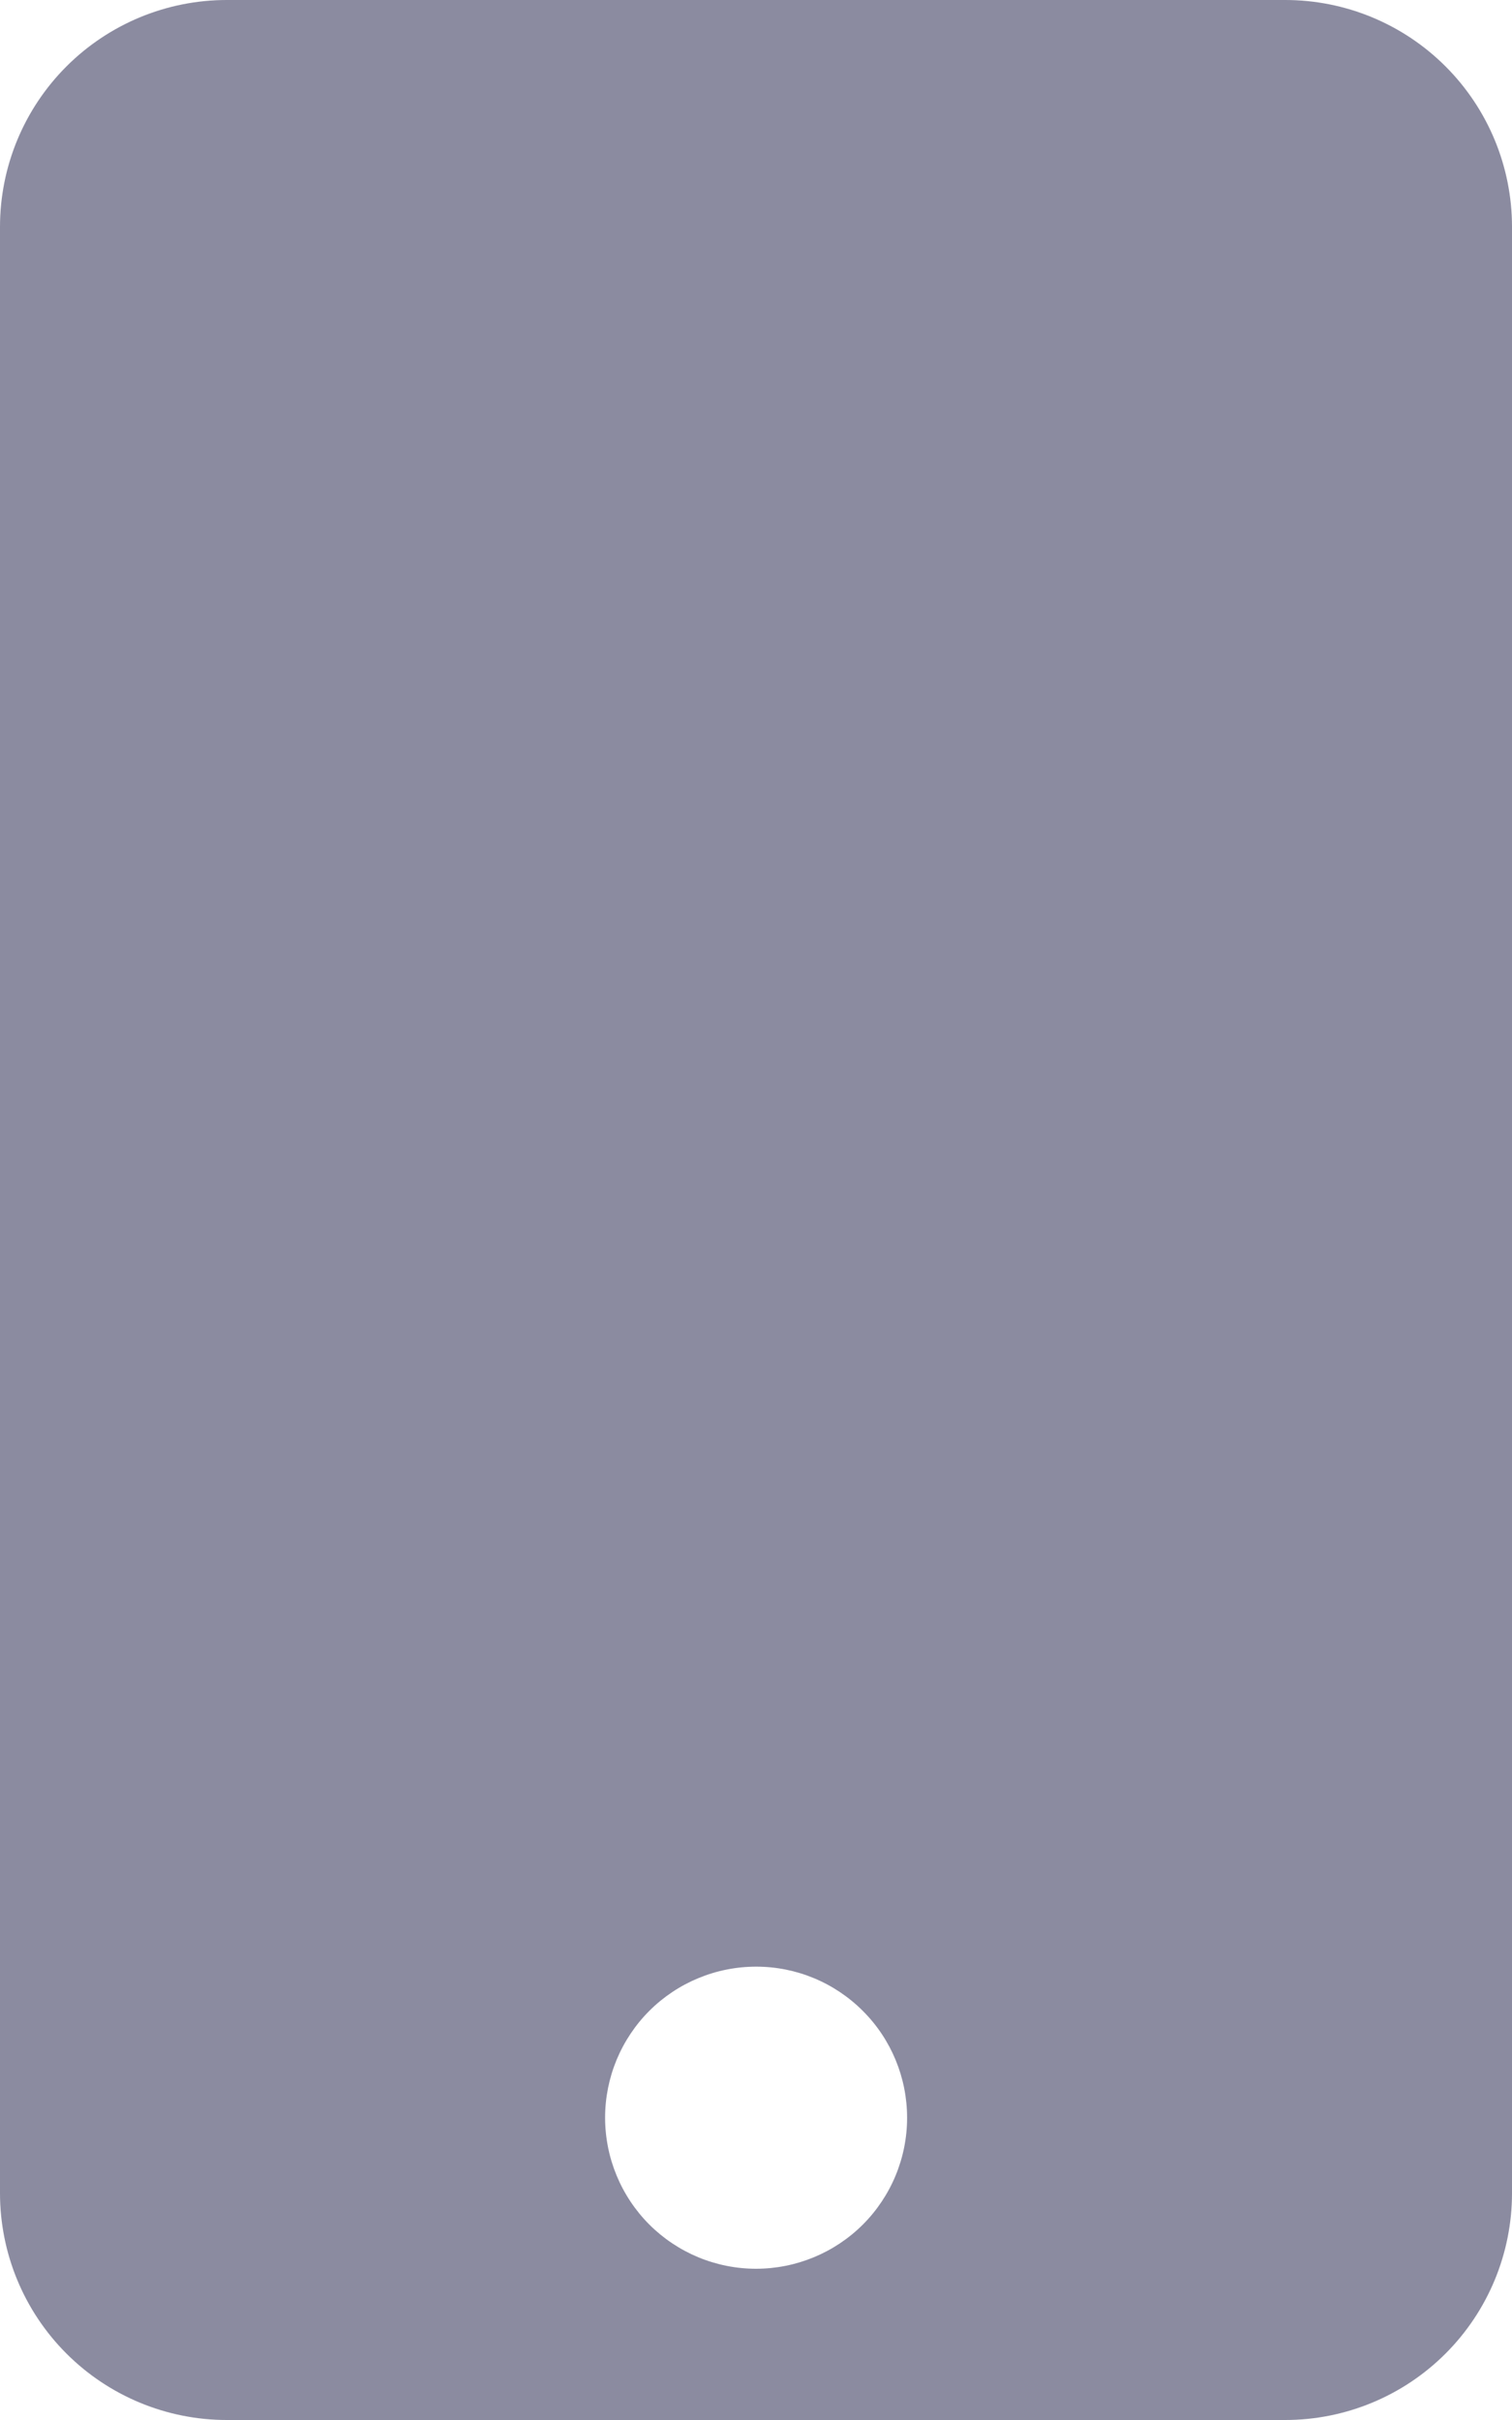 <?xml version="1.0" encoding="UTF-8"?>
<svg xmlns="http://www.w3.org/2000/svg" width="15" height="24" viewBox="0 0 15 24" fill="none">
  <g clip-path="url(#clip0_1186_217)">
    <path d="M12.75 0H2.25C1.653 0 1.081 0.237 0.659 0.659C0.237 1.081 0 1.653 0 2.25L0 21.75C0 22.347 0.237 22.919 0.659 23.341C1.081 23.763 1.653 24 2.25 24H12.75C13.347 24 13.919 23.763 14.341 23.341C14.763 22.919 15 22.347 15 21.75V2.25C15 1.653 14.763 1.081 14.341 0.659C13.919 0.237 13.347 0 12.75 0ZM7.5 22.5C7.303 22.5 7.109 22.461 6.927 22.386C6.745 22.31 6.58 22.2 6.441 22.061C6.16 21.779 6.003 21.398 6.003 21.001C6.003 20.804 6.042 20.61 6.117 20.428C6.193 20.246 6.303 20.081 6.442 19.942C6.724 19.661 7.105 19.504 7.502 19.504C7.899 19.504 8.28 19.662 8.561 19.944C8.842 20.225 8.999 20.606 8.999 21.003C8.999 21.4 8.841 21.781 8.56 22.062C8.278 22.343 7.897 22.5 7.5 22.5Z" fill="#8B8BA0"></path>
  </g>
  <defs>
    <clipPath id="clip0_1186_217">
      <rect width="15" height="24" fill="white"></rect>
    </clipPath>
  </defs>
</svg>
